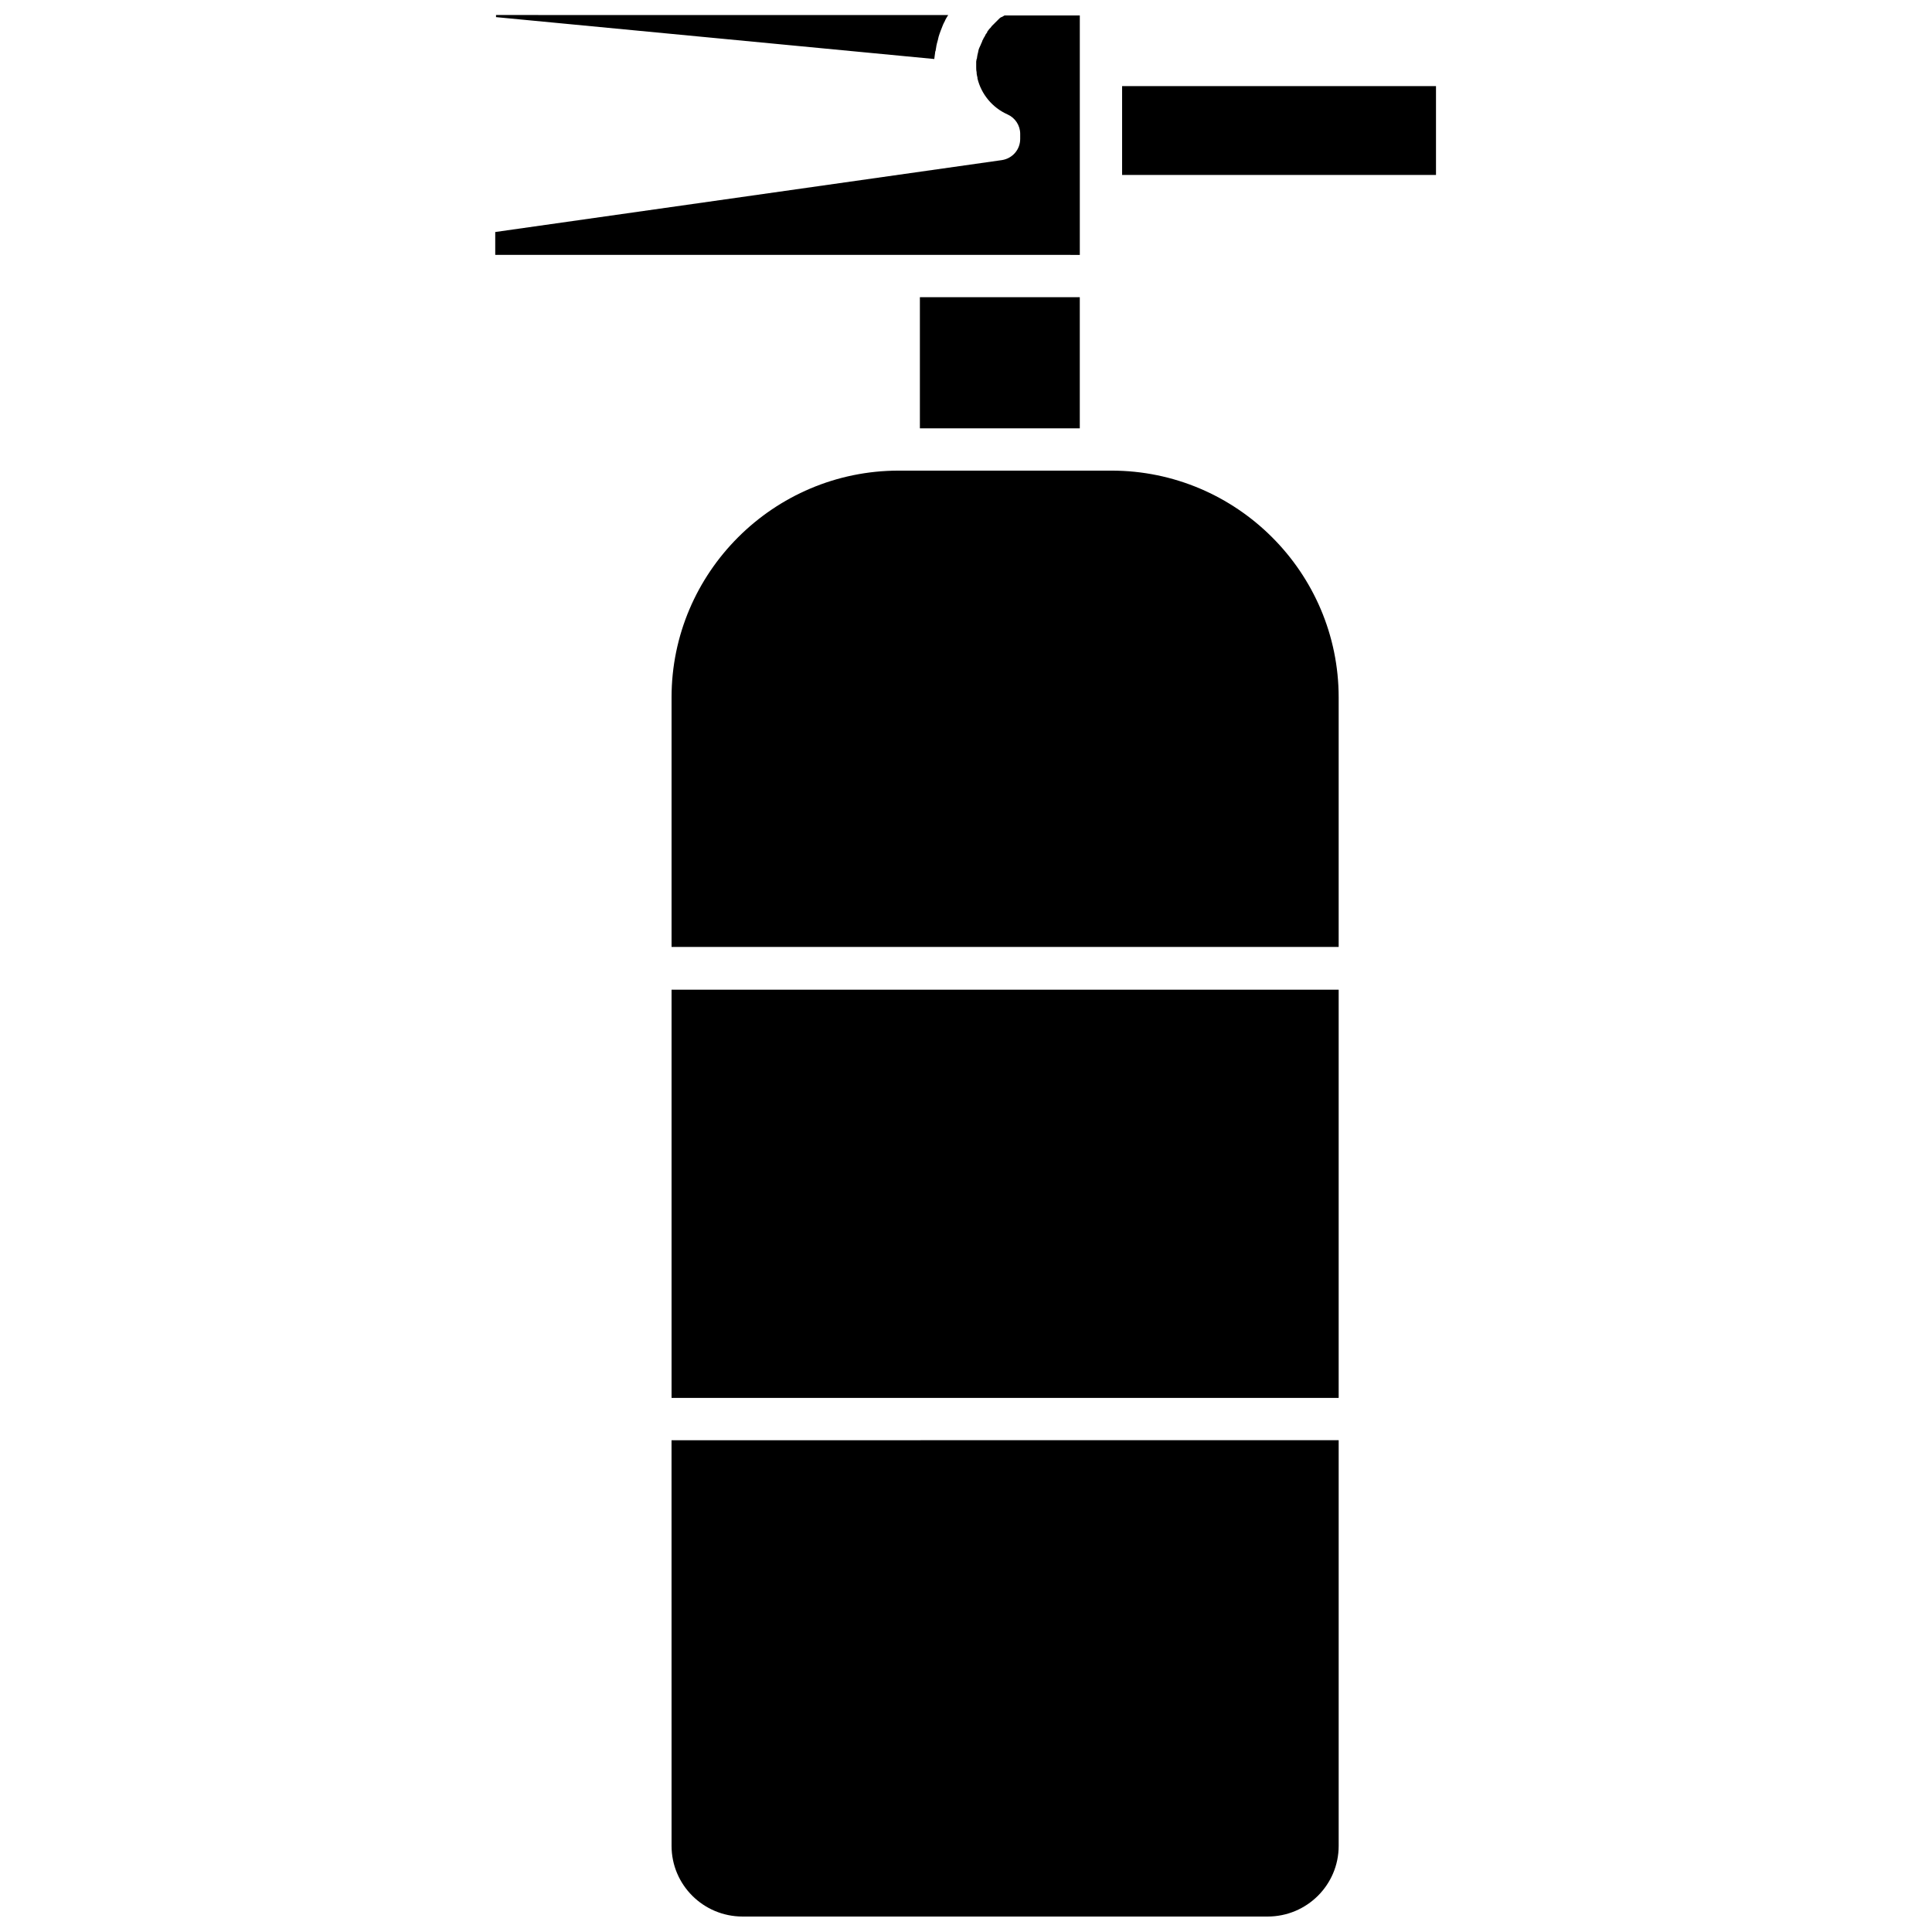 <?xml version="1.0" encoding="UTF-8"?>
<!-- Uploaded to: ICON Repo, www.svgrepo.com, Generator: ICON Repo Mixer Tools -->
<svg width="800px" height="800px" version="1.1" viewBox="144 144 512 512" xmlns="http://www.w3.org/2000/svg">
 <defs>
  <clipPath id="c">
   <path d="m321 525h178v126.9h-178z"/>
  </clipPath>
  <clipPath id="b">
   <path d="m275 148.09h121v11.906h-121z"/>
  </clipPath>
  <clipPath id="a">
   <path d="m275 148.09h156v63.906h-156z"/>
  </clipPath>
 </defs>
 <g clip-path="url(#c)">
  <path d="m321.97 633.18c0 10.312 8.406 18.723 18.836 18.723h139.12c10.426 0 18.836-8.406 18.836-18.723v-107.51l-176.8 0.004z"/>
 </g>
 <path d="m321.97 406.28h176.79v108.18h-176.79z"/>
 <path d="m387.78 222.76h42.375v34.754h-42.375z"/>
 <g clip-path="url(#b)">
  <path d="m391.82 157.96c0-0.113 0-0.336 0.113-0.449 0.113-0.449 0.113-0.898 0.223-1.344 0-0.223 0.113-0.336 0.113-0.559 0.113-0.449 0.223-0.785 0.336-1.234 0-0.223 0.113-0.336 0.113-0.559 0.336-1.121 0.785-2.242 1.234-3.363 0.113-0.113 0.113-0.336 0.223-0.449 0.223-0.336 0.336-0.785 0.559-1.121 0.113-0.223 0.223-0.336 0.336-0.559 0.113-0.113 0.113-0.223 0.223-0.336l-119.84-0.008v0.559l116.14 11.098c0.109-0.555 0.109-1.117 0.223-1.676z"/>
 </g>
 <g clip-path="url(#a)">
  <path d="m430.16 211.55v-63.453h-19.953c-0.223 0.113-0.559 0.336-0.785 0.449h-0.113c-0.223 0.113-0.449 0.336-0.672 0.559-0.113 0.113-0.113 0.113-0.223 0.223-0.113 0.113-0.336 0.336-0.449 0.449-0.113 0.113-0.223 0.223-0.336 0.336s-0.336 0.336-0.449 0.449l-0.336 0.336c-0.113 0.113-0.223 0.336-0.336 0.449-0.113 0.113-0.223 0.223-0.336 0.336-0.113 0.113-0.223 0.336-0.336 0.449-0.113 0.113-0.223 0.223-0.223 0.449-0.113 0.113-0.223 0.336-0.336 0.449-0.113 0.113-0.113 0.223-0.223 0.449-0.113 0.223-0.223 0.336-0.336 0.559-0.113 0.113-0.113 0.336-0.223 0.449-0.113 0.223-0.223 0.336-0.223 0.559-0.113 0.113-0.113 0.336-0.223 0.449-0.113 0.223-0.113 0.336-0.223 0.559-0.113 0.113-0.113 0.336-0.223 0.449-0.113 0.223-0.113 0.336-0.223 0.559 0 0.113-0.113 0.336-0.113 0.449 0 0.223-0.113 0.449-0.113 0.559 0 0.113-0.113 0.336-0.113 0.449 0 0.223-0.113 0.449-0.113 0.672 0 0.113 0 0.336-0.113 0.449 0 0.223-0.113 0.449-0.113 0.672v0.336 1.121c0 0.449 0 0.898 0.113 1.344v0.113c0 0.449 0.113 0.898 0.223 1.344v0.223c1.008 4.148 3.922 7.734 7.961 9.527 2.019 0.898 3.363 2.914 3.363 5.156v1.344c0 2.801-2.019 5.156-4.82 5.606l-134.3 19.059v6.055h106.73z"/>
 </g>
 <path d="m438.56 268.72h-56.387c-33.184 0-60.203 27.02-60.203 60.09v66.145h176.79v-66.145c0-33.074-27.02-60.09-60.203-60.09z"/>
 <path d="m441.37 166.82h83.184v23.543h-83.184z"/>
</svg>